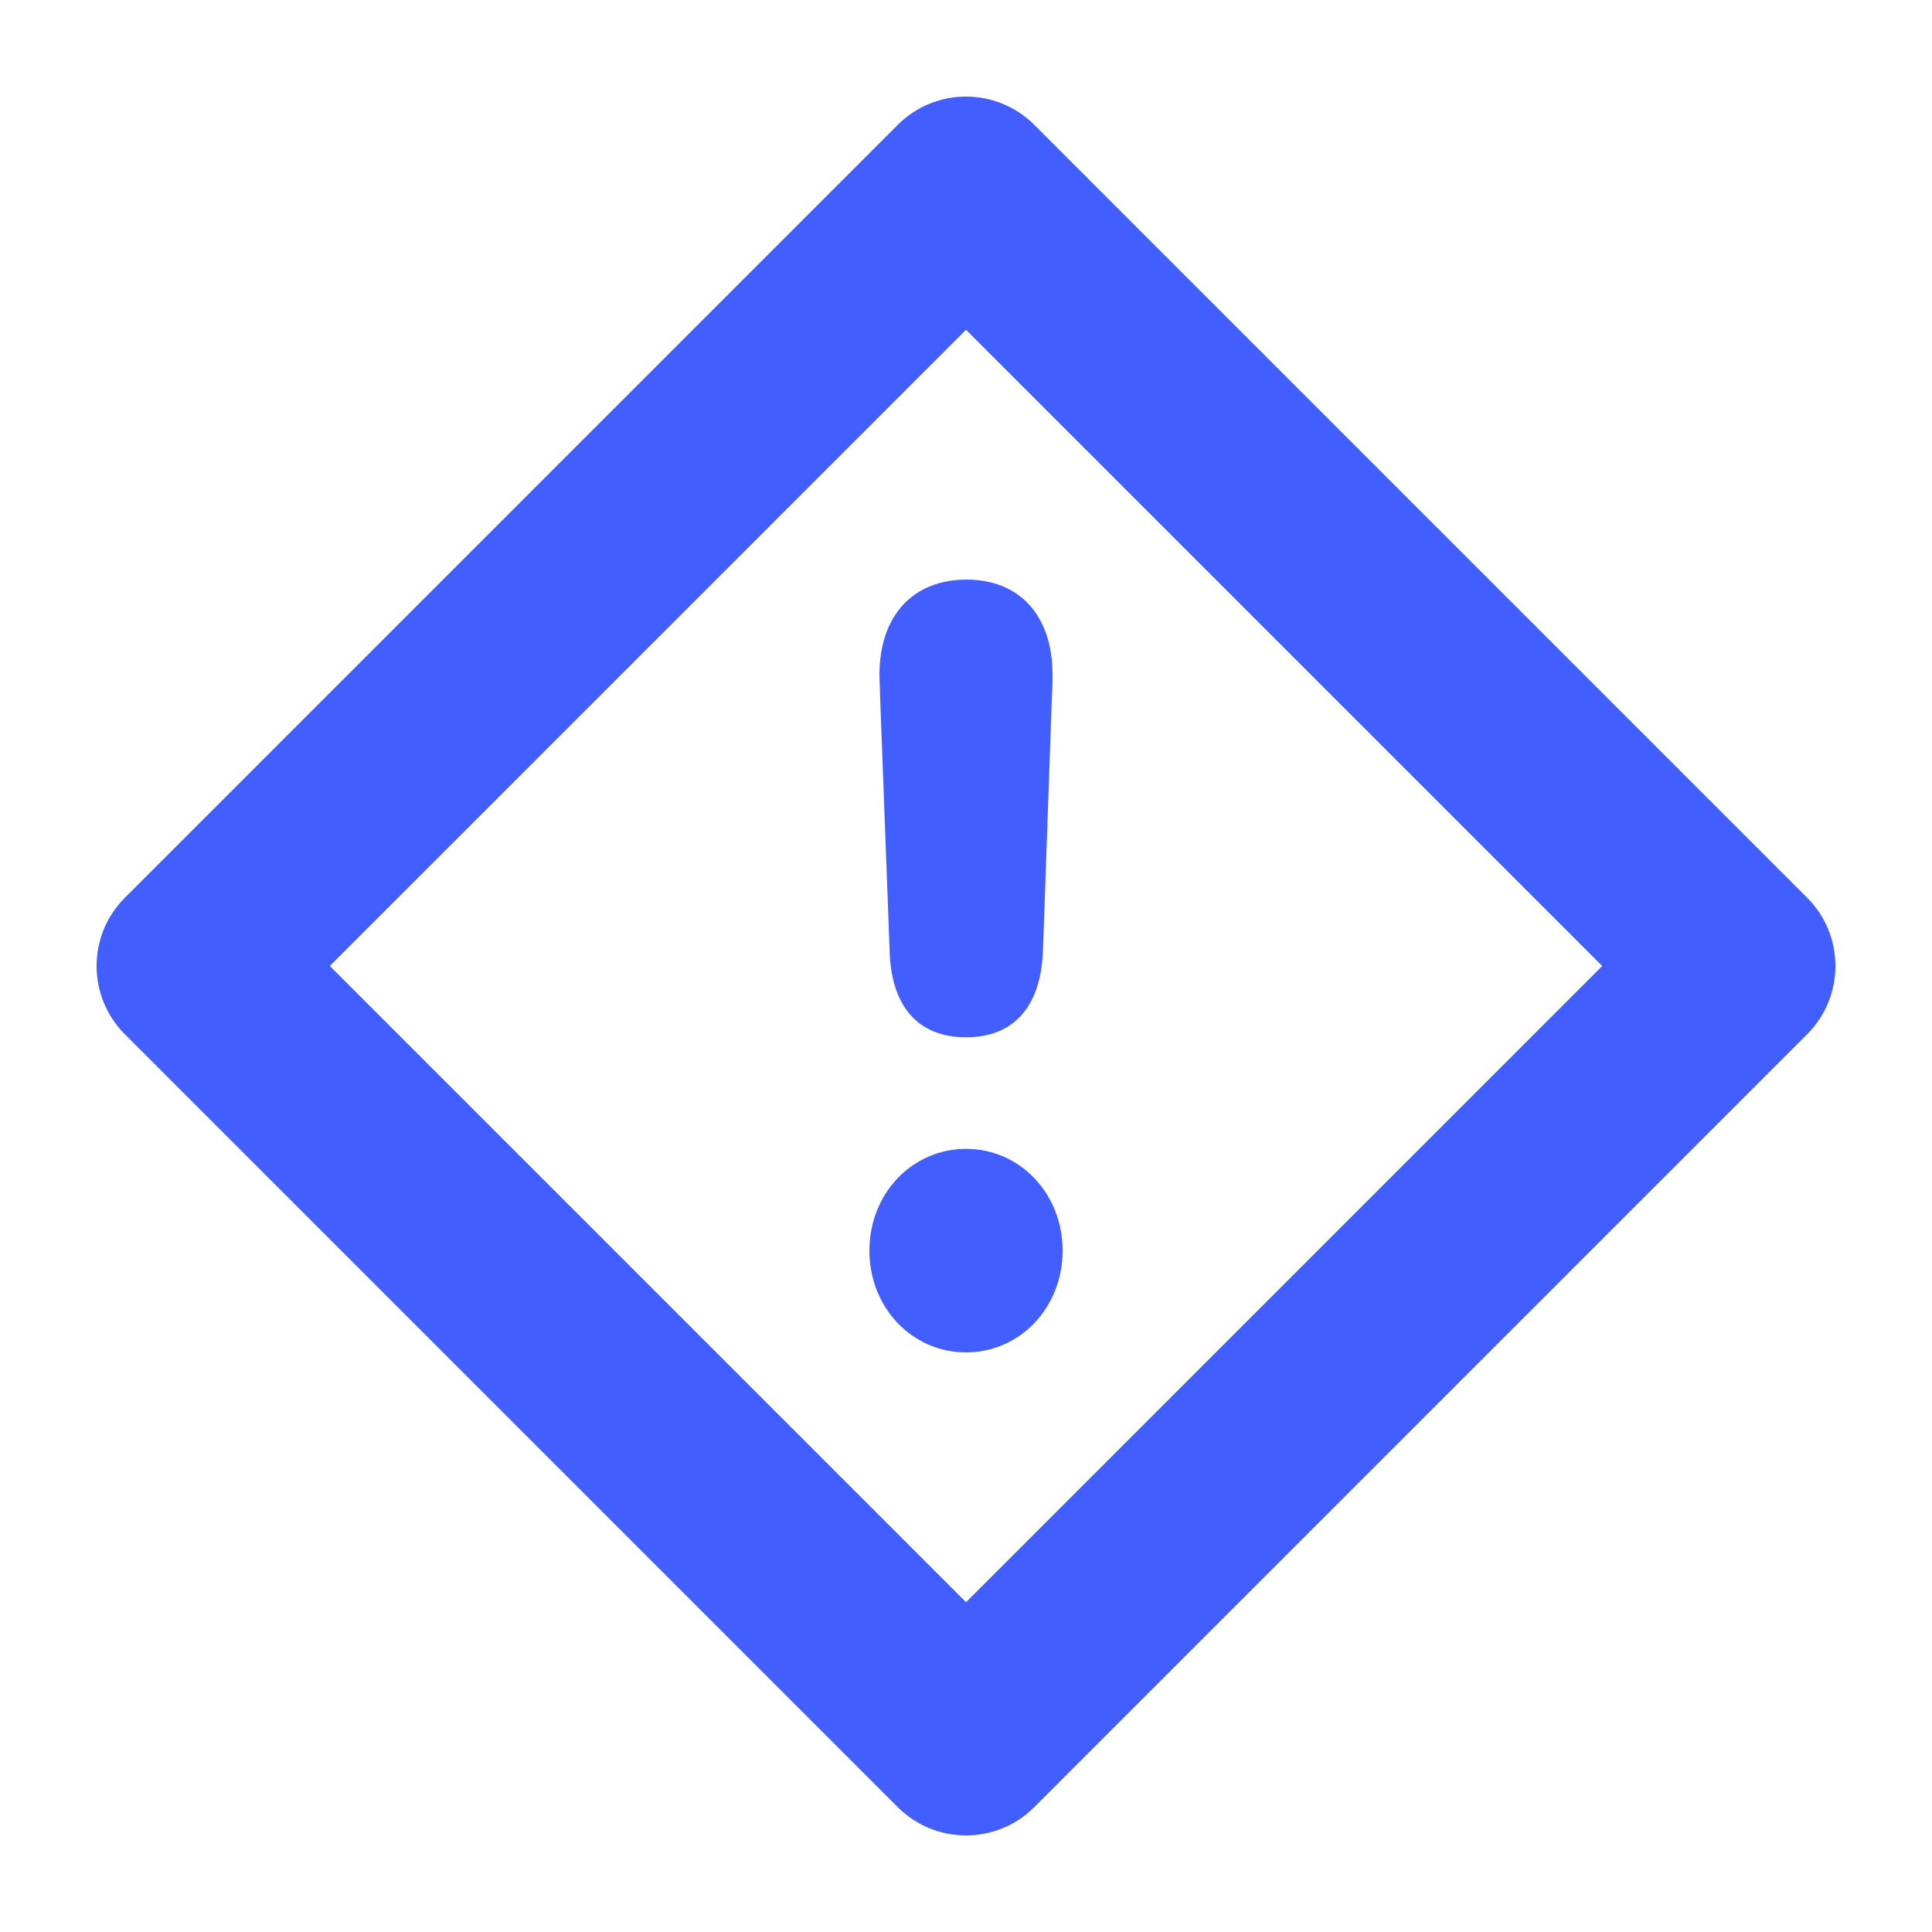 <svg width="20" height="20" viewBox="0 0 20 20" fill="none" xmlns="http://www.w3.org/2000/svg">
<path d="M10 10.738C10.509 10.738 10.779 10.403 10.797 9.832L10.89 7.188C10.896 7.121 10.896 7.04 10.896 6.987C10.896 6.369 10.552 6 10.006 6C9.454 6 9.104 6.369 9.104 6.987C9.104 7.012 9.106 7.043 9.107 7.076C9.109 7.113 9.11 7.153 9.11 7.188L9.209 9.832C9.221 10.403 9.491 10.738 10 10.738Z" fill="#425EFF"/>
<path d="M10 14C10.558 14 11 13.537 11 12.946C11 12.356 10.558 11.893 10 11.893C9.442 11.893 9 12.356 9 12.946C9 13.537 9.442 14 10 14Z" fill="#425EFF"/>
<path fill-rule="evenodd" clip-rule="evenodd" d="M10.707 1.293C10.317 0.902 9.683 0.902 9.293 1.293L1.293 9.293C0.902 9.683 0.902 10.317 1.293 10.707L9.293 18.707C9.683 19.098 10.317 19.098 10.707 18.707L18.707 10.707C19.098 10.317 19.098 9.683 18.707 9.293L10.707 1.293ZM10 16.586L3.414 10L10 3.414L16.586 10L10 16.586Z" fill="#425EFF"/>
</svg>
